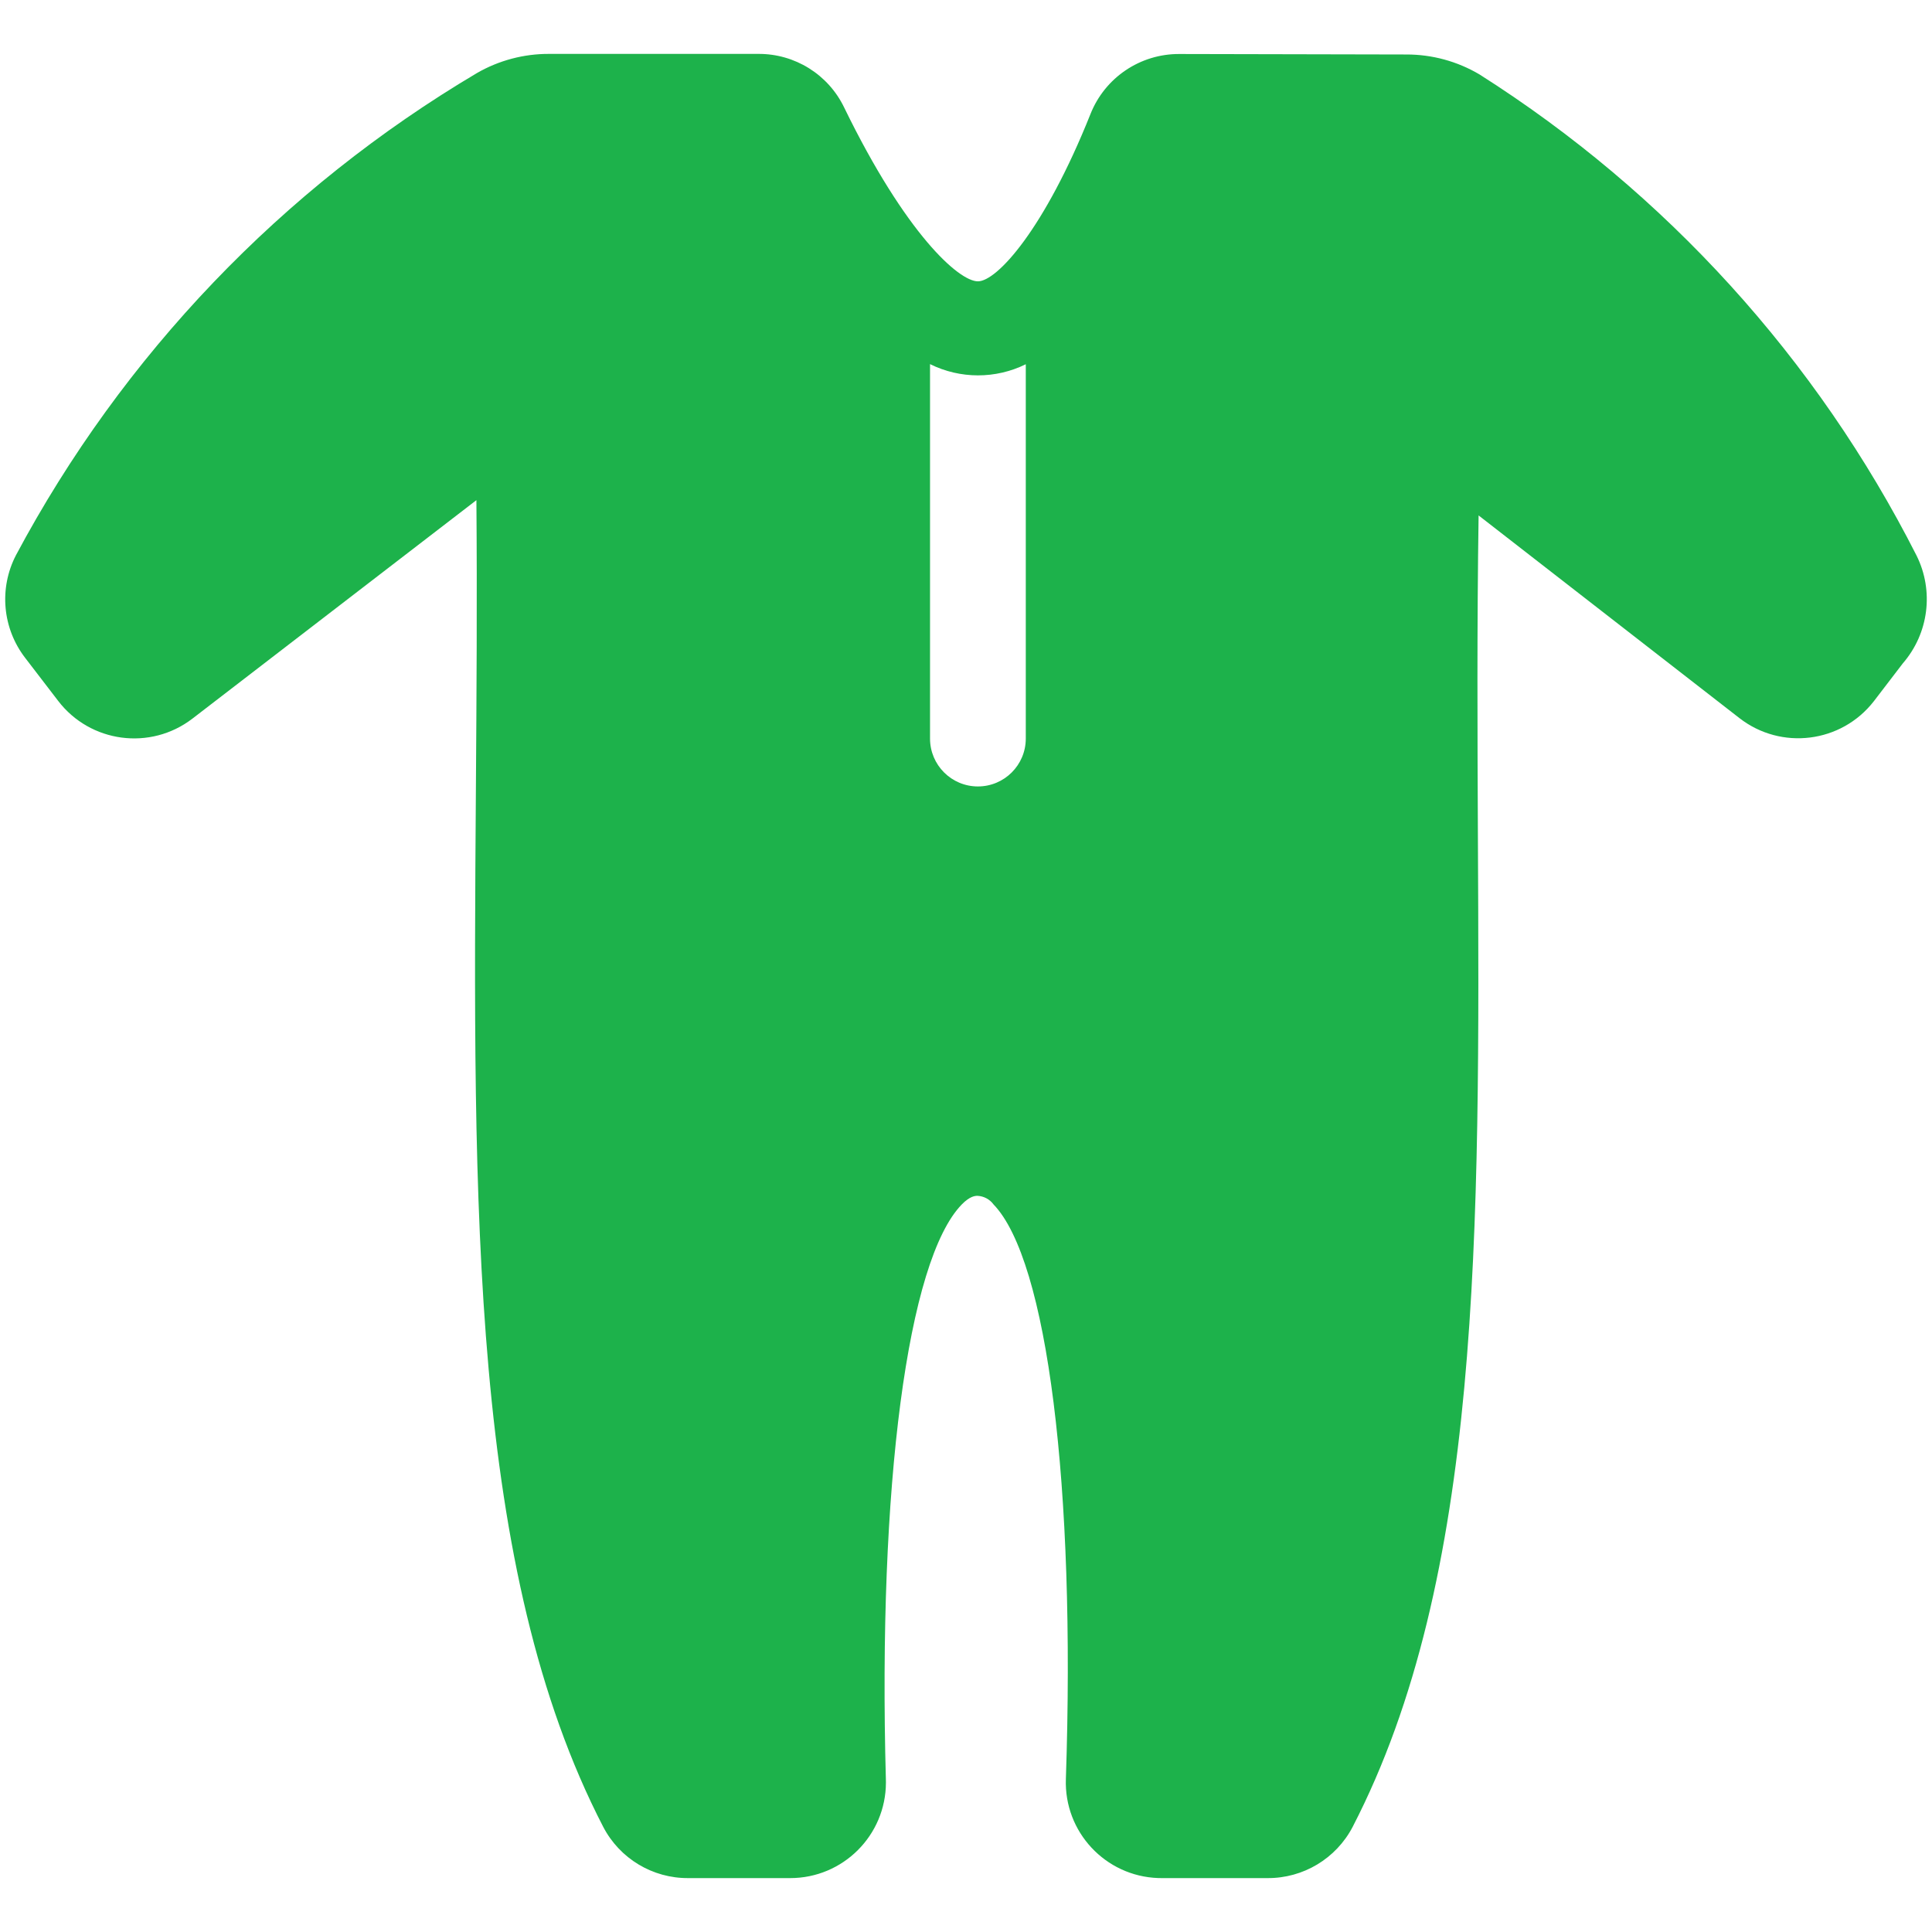 <?xml version="1.0" encoding="utf-8"?>
<!-- Generator: Adobe Illustrator 23.0.3, SVG Export Plug-In . SVG Version: 6.00 Build 0)  -->
<svg version="1.1" xmlns="http://www.w3.org/2000/svg" xmlns:xlink="http://www.w3.org/1999/xlink" x="0px" y="0px"
	 viewBox="0 0 1280 1280" style="enable-background:new 0 0 1280 1280;" xml:space="preserve">
<style type="text/css">
	.st0{fill:#1DB24B;}
</style>
<g id="Layer_1">
</g>
<g id="d._x09___Camion_semiremorca-Cap_tractor-TIR">
	<g>
		<path class="st0" d="M1269.77,368.08c-66.12-130.33-166.13-240.44-289.52-318.74c-14.69-8.71-31.46-13.28-48.53-13.24
			l-150.27-0.32h-0.16c-25.93-0.11-49.28,15.68-58.83,39.79c-30.52,76.44-61.96,110.82-74.57,110.82s-47.77-31.27-88.6-115.15
			c-10.52-21.87-32.7-35.7-56.97-35.53H363.73c-16.73-0.06-33.18,4.31-47.67,12.65C186.9,124.9,81.23,235.41,10.56,367.86
			c-11.34,21.92-8.96,48.43,6.1,67.98l21.87,28.51c21.29,27.81,61.09,33.09,88.9,11.8c0.05-0.03,0.09-0.07,0.13-0.1l188.07-144.68
			c0.53,65.75,0.09,129.7-0.34,192.05c-1.95,277.26-3.66,516.74,84.35,686.91c10.93,21.02,32.73,34.14,56.43,33.96h67.44
			c35.02,0.02,63.42-28.36,63.44-63.38c0-0.6-0.01-1.21-0.03-1.81c-5.36-194.74,14.4-344.35,50.31-381.15
			c5.42-5.53,8.86-5.68,10.41-5.68c4.23,0.21,8.13,2.32,10.63,5.73c35.62,36.97,54.43,186.41,47.9,380.67
			c-1.24,34.98,26.11,64.34,61.09,65.58c0.77,0.03,1.53,0.04,2.3,0.04h70.16c23.68,0.16,45.47-12.93,56.44-33.92
			c85.33-165.18,84.26-392.5,82.99-655.74c-0.32-69.02-0.63-139.86,0.46-213.14l172.79,134.26c27.66,21.51,67.52,16.53,89.03-11.12
			c0.08-0.11,0.17-0.22,0.25-0.32l19.05-24.89C1277.85,419.63,1281.41,391.5,1269.77,368.08z M679.61,489.32
			c0,17.52-14.2,31.72-31.72,31.72c-17.52,0-31.72-14.2-31.72-31.72V241.24c19.98,9.91,43.44,9.94,63.44,0.08V489.32z"/>
	</g>
</g>
</svg>
